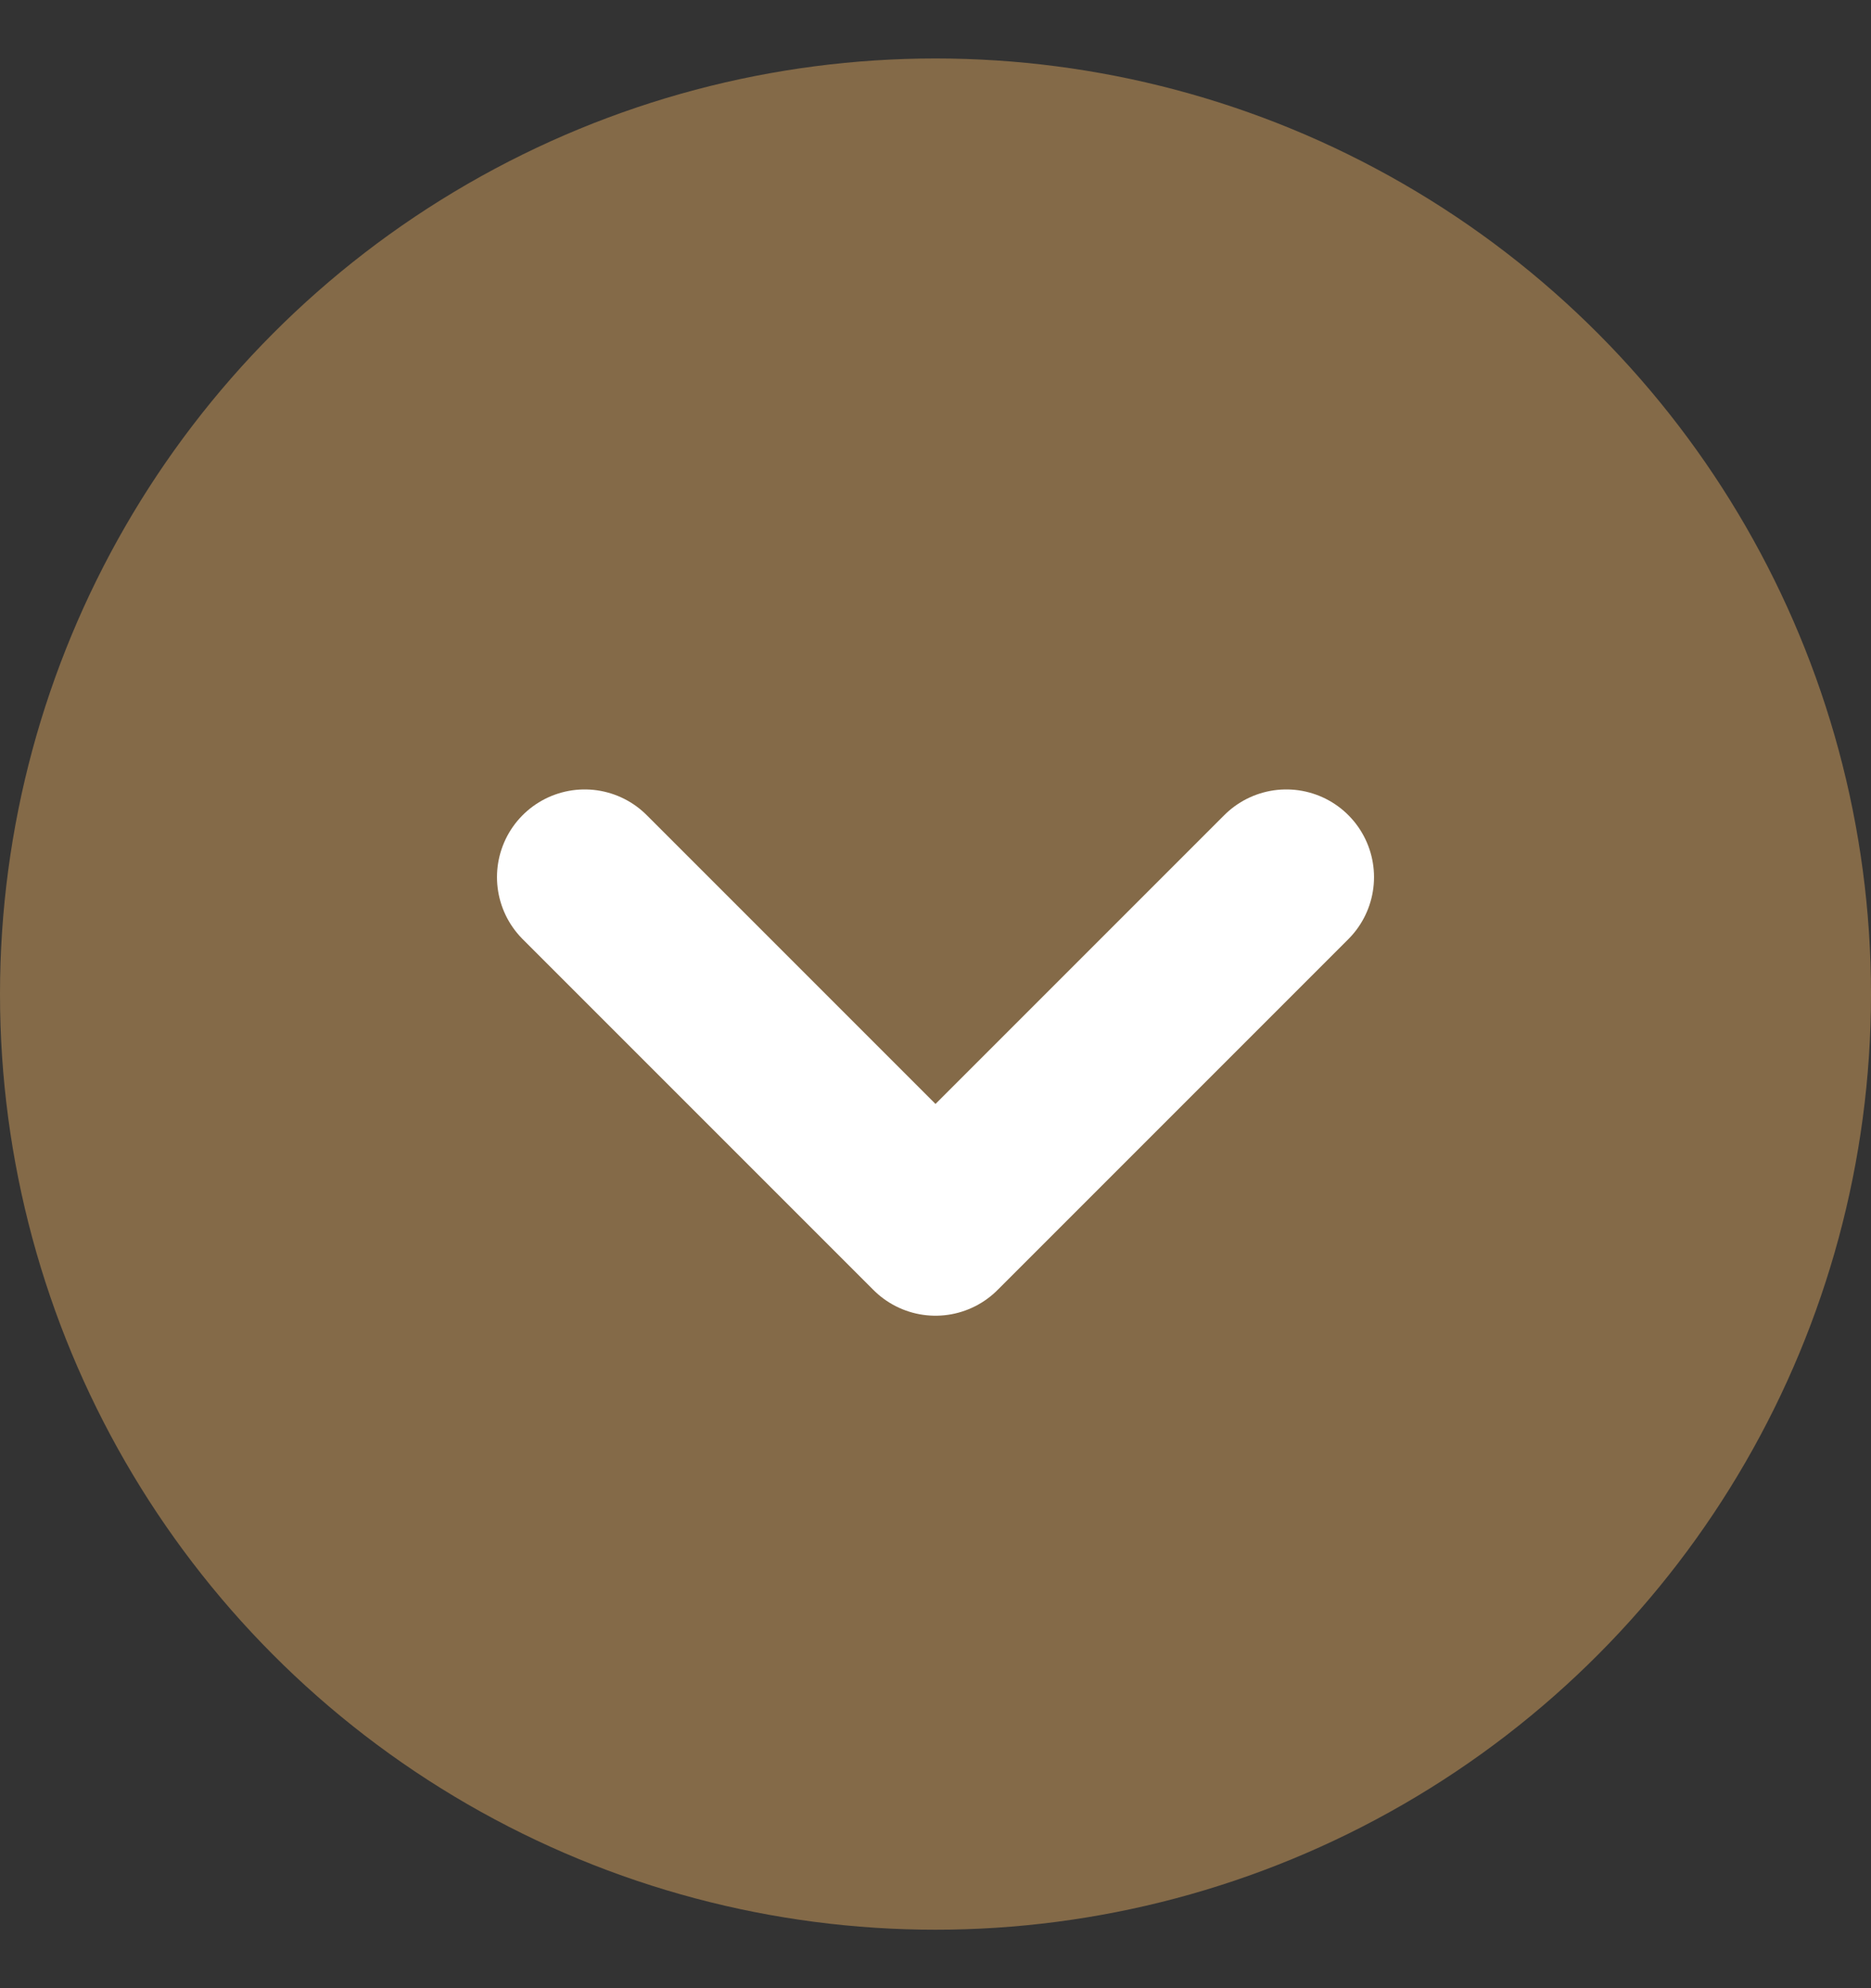 <svg width="16" height="17" viewBox="0 0 16 17" fill="none" xmlns="http://www.w3.org/2000/svg">
<rect x="0" y="0" width="16" height="17" fill="#333333" stroke="none"/>
<circle cx="8" cy="8.5" r="8" fill="#846A48"/>
<path d="M5 7.5L8 10.5L11 7.5" stroke="white" stroke-width="1.5" stroke-linecap="round" stroke-linejoin="round"/>
</svg>
